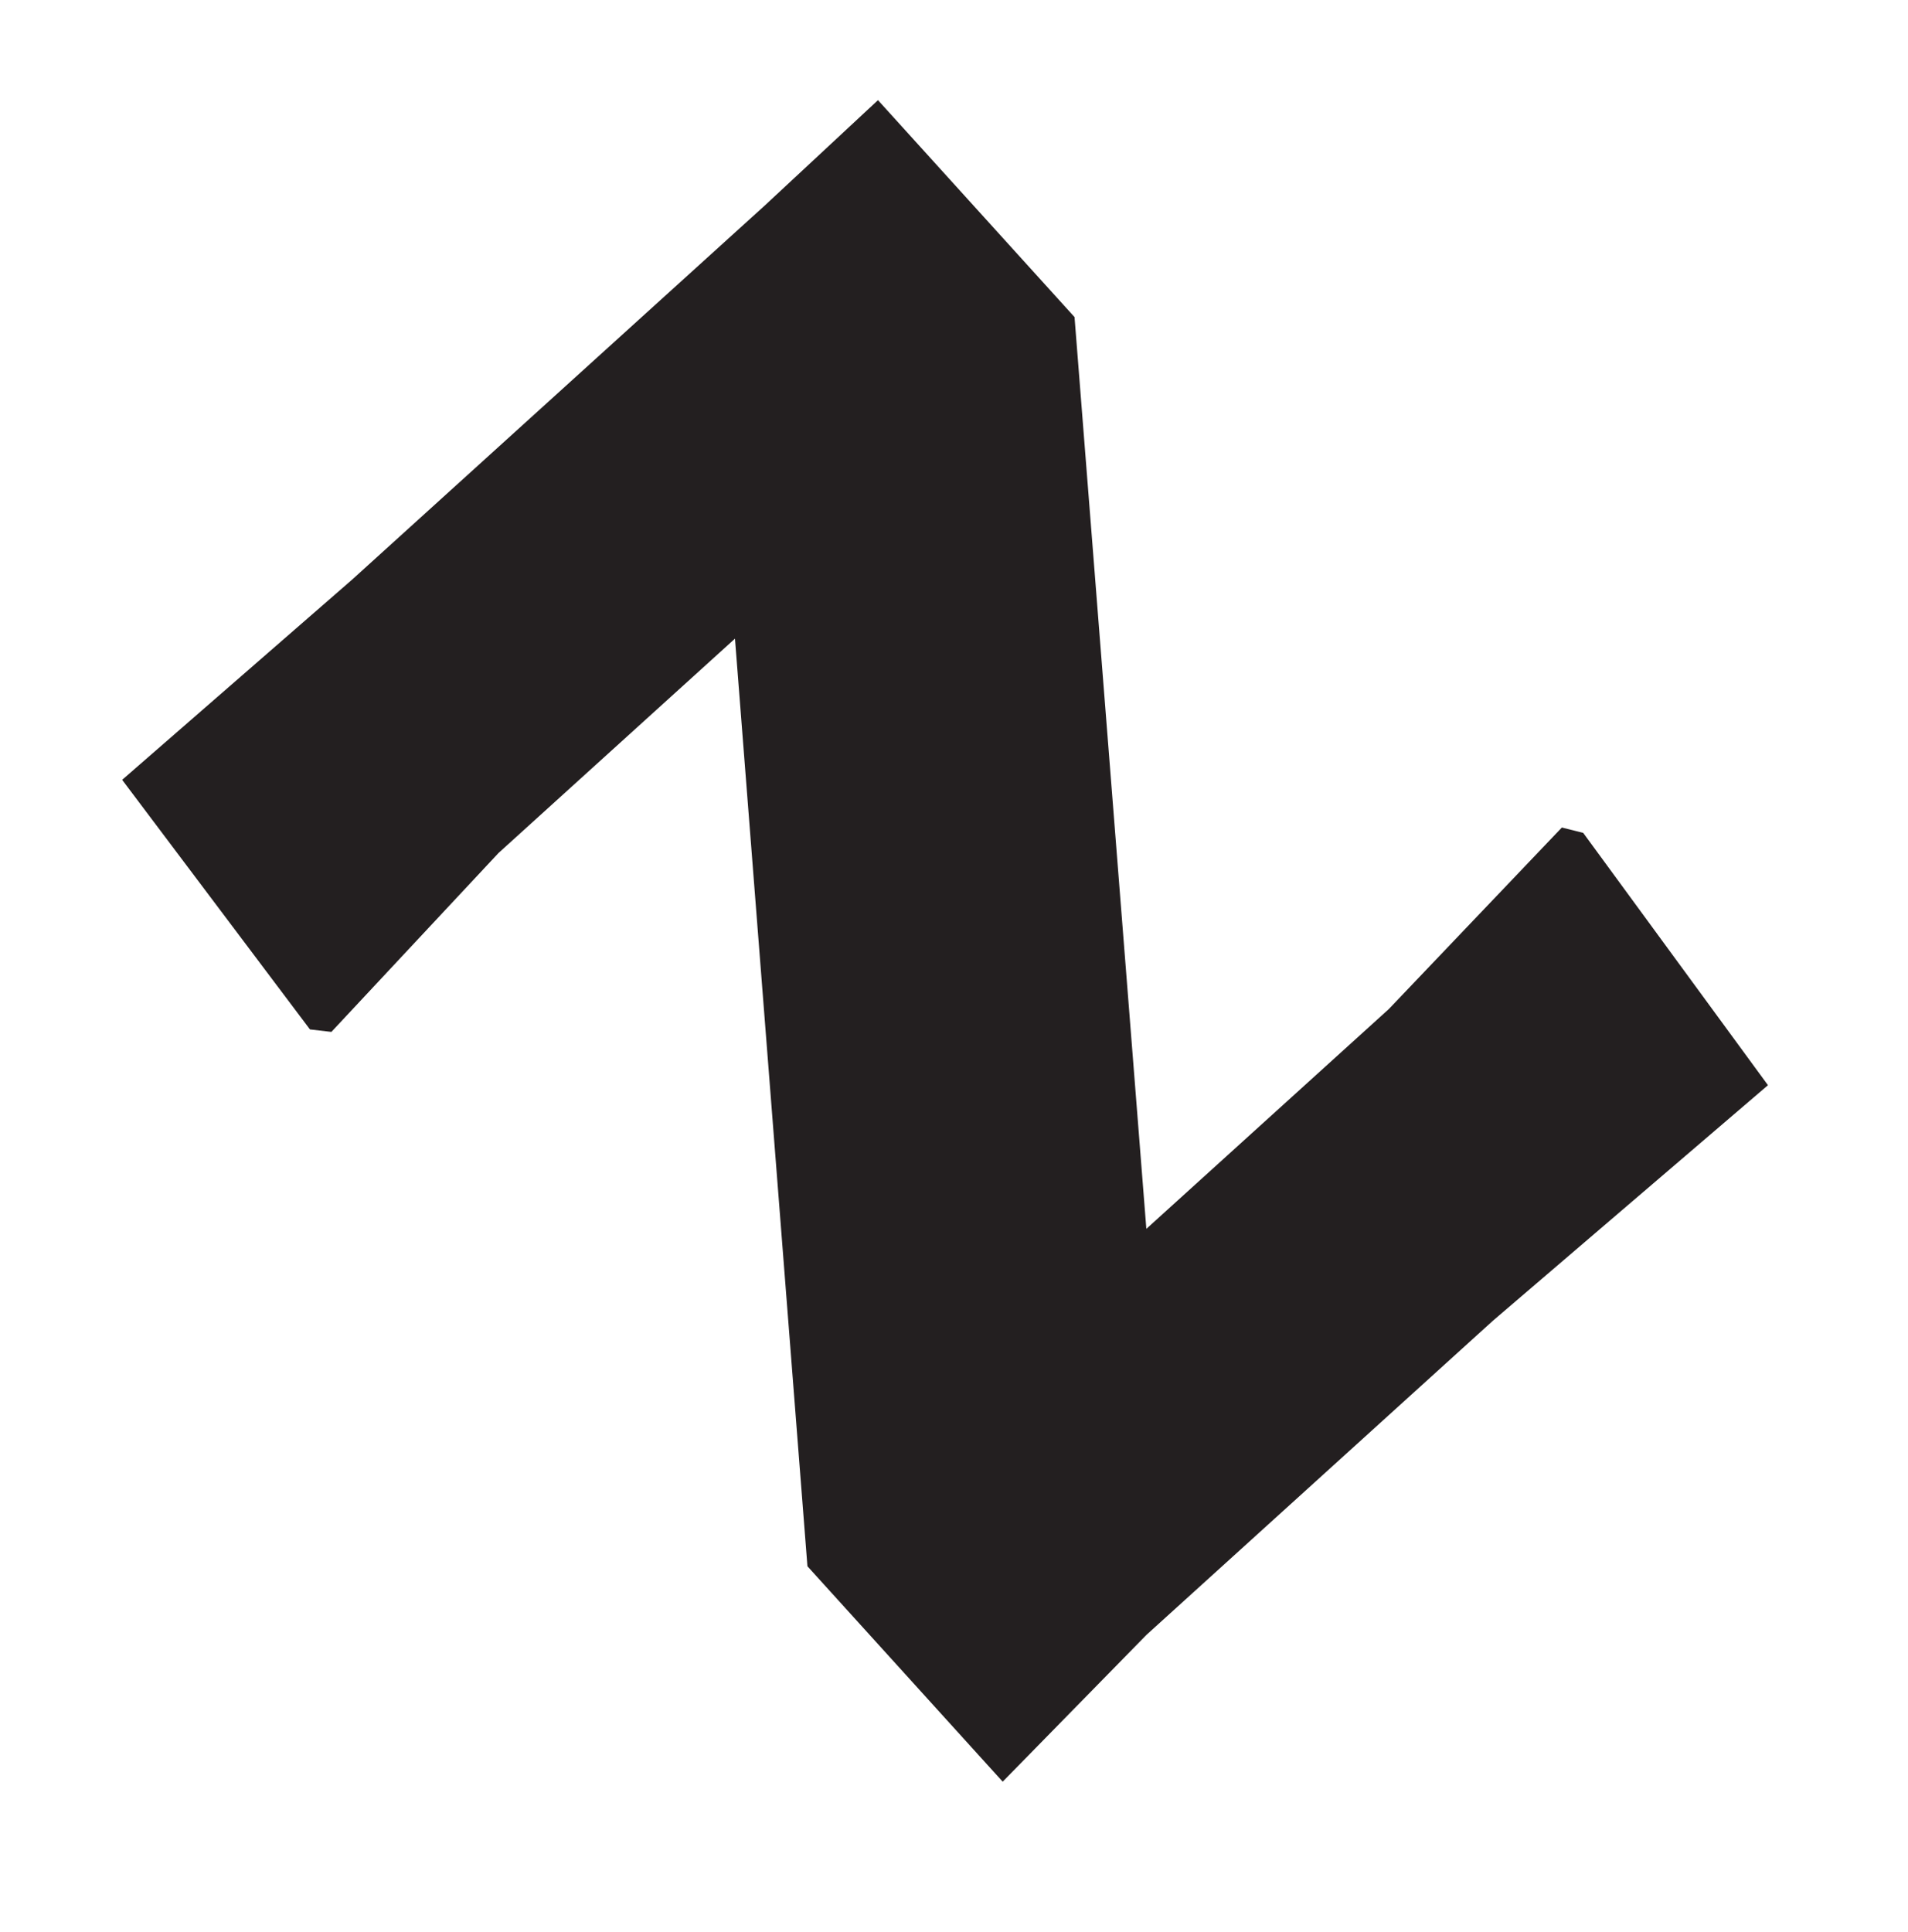 <svg xmlns="http://www.w3.org/2000/svg" id="Layer_1" data-name="Layer 1" viewBox="0 0 1134.88 1148.84"><defs><style>.cls-1{fill:#231f20;}</style></defs><path class="cls-1" d="M681.85,730.79,826.09,600.06,929,492.12l12.69,3.19,109.9,150.06L888,785.42,682,972.17l-85.6,87.39L480.26,931.45,437.16,379.8,296.51,507.28l-99.4,106.39-12.75-1.48L72.66,463.76l136.82-119.1L454.94,122.17l67.28-62.61,116.91,129Z"></path></svg>